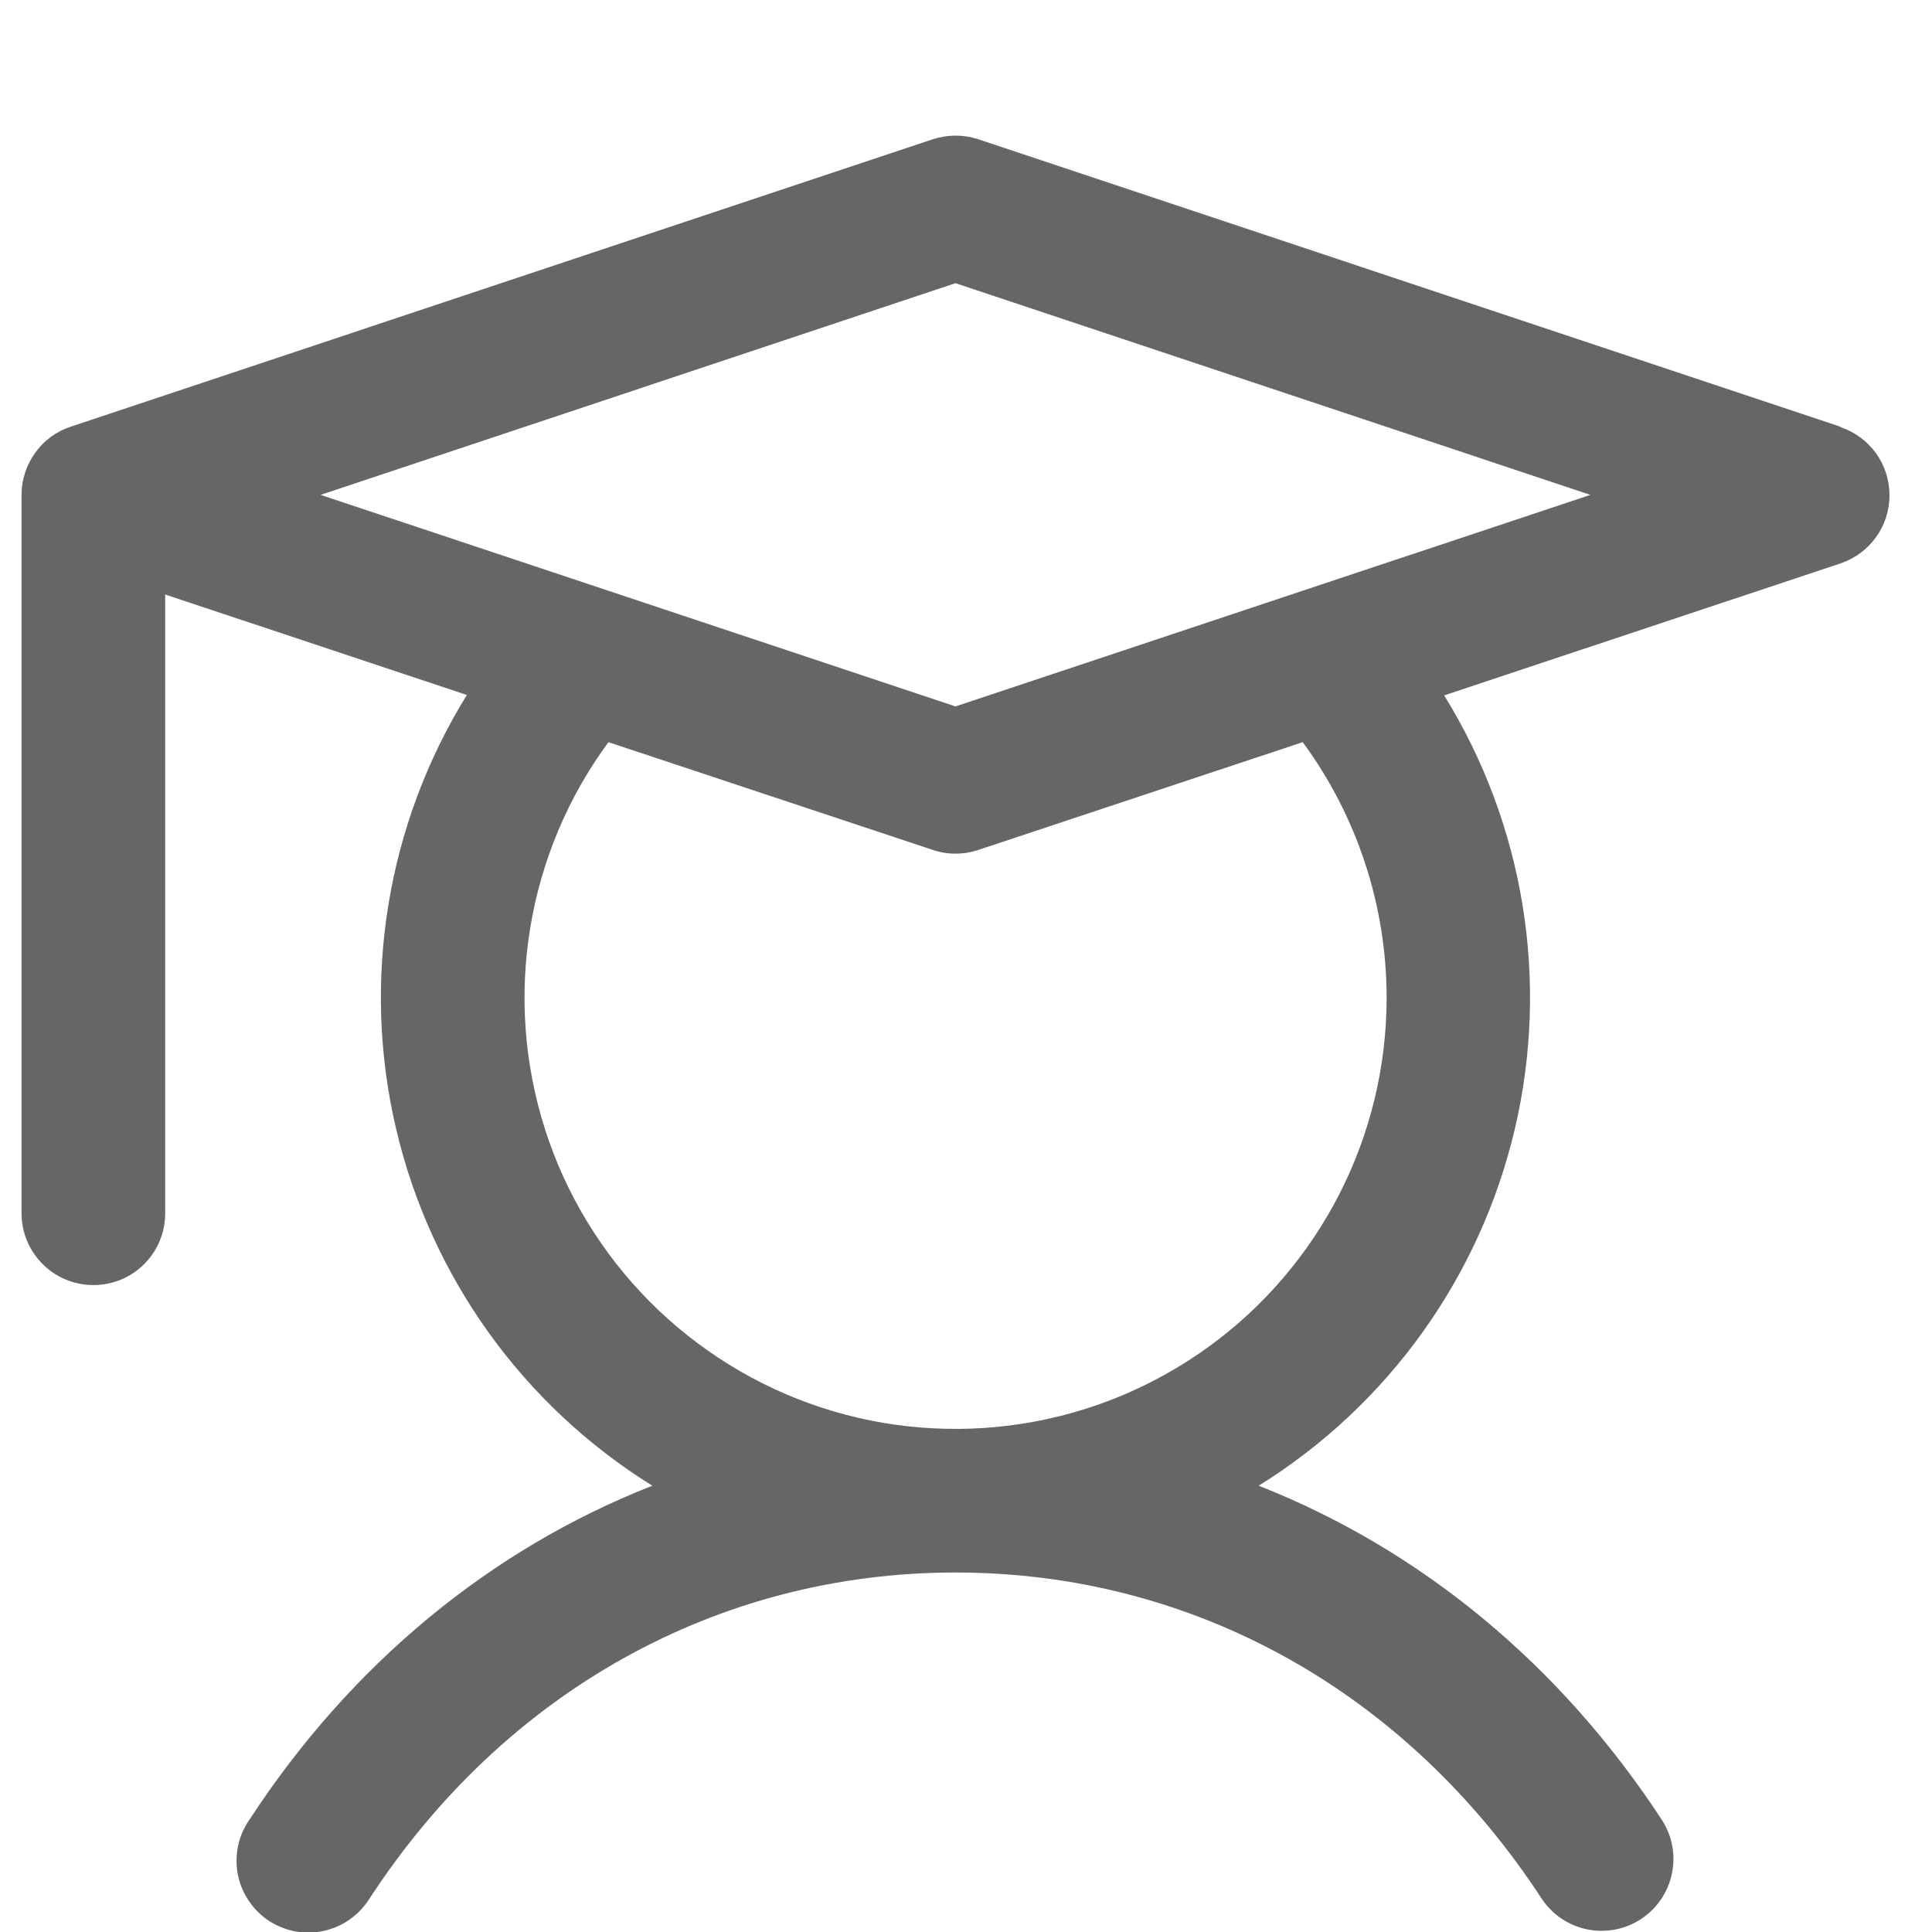 <svg width="14" height="14" viewBox="0 0 14 14" fill="none" xmlns="http://www.w3.org/2000/svg">
  <path
    d="M13.336 3.092L7.089 1.009C6.982 0.974 6.867 0.974 6.76 1.009L0.512 3.092C0.409 3.126 0.318 3.192 0.255 3.281C0.191 3.37 0.156 3.476 0.156 3.586V8.792C0.156 8.93 0.211 9.062 0.309 9.16C0.406 9.258 0.539 9.312 0.677 9.312C0.815 9.312 0.947 9.258 1.045 9.16C1.143 9.062 1.197 8.93 1.197 8.792V4.308L3.383 5.036C2.803 5.974 2.618 7.105 2.87 8.179C3.122 9.254 3.79 10.184 4.727 10.766C3.556 11.226 2.543 12.057 1.803 13.193C1.764 13.25 1.737 13.315 1.724 13.382C1.711 13.45 1.711 13.52 1.724 13.587C1.738 13.655 1.765 13.719 1.804 13.776C1.843 13.833 1.892 13.882 1.95 13.92C2.008 13.957 2.073 13.983 2.141 13.996C2.208 14.008 2.278 14.007 2.346 13.992C2.413 13.977 2.477 13.95 2.533 13.91C2.59 13.87 2.638 13.82 2.675 13.762C3.655 12.257 5.204 11.395 6.924 11.395C8.644 11.395 10.193 12.257 11.174 13.762C11.25 13.875 11.368 13.954 11.502 13.981C11.636 14.008 11.776 13.982 11.89 13.907C12.005 13.832 12.085 13.716 12.114 13.582C12.144 13.448 12.119 13.309 12.046 13.193C11.305 12.057 10.289 11.226 9.121 10.766C10.058 10.184 10.725 9.254 10.977 8.181C11.229 7.107 11.045 5.977 10.465 5.039L13.336 4.083C13.44 4.048 13.53 3.982 13.594 3.893C13.658 3.805 13.692 3.698 13.692 3.589C13.692 3.48 13.658 3.373 13.594 3.284C13.53 3.196 13.44 3.129 13.336 3.095V3.092ZM10.048 7.23C10.048 7.724 9.931 8.211 9.707 8.65C9.482 9.09 9.157 9.471 8.757 9.76C8.357 10.05 7.894 10.241 7.406 10.317C6.918 10.393 6.419 10.353 5.95 10.199C5.481 10.045 5.055 9.781 4.707 9.431C4.359 9.08 4.099 8.652 3.949 8.182C3.799 7.711 3.762 7.212 3.842 6.725C3.922 6.237 4.116 5.776 4.409 5.378L6.76 6.159C6.867 6.195 6.982 6.195 7.089 6.159L9.44 5.378C9.835 5.915 10.048 6.564 10.048 7.23ZM6.924 5.119L2.323 3.586L6.924 2.052L11.525 3.586L6.924 5.119Z"
    fill="#666666" />
</svg>